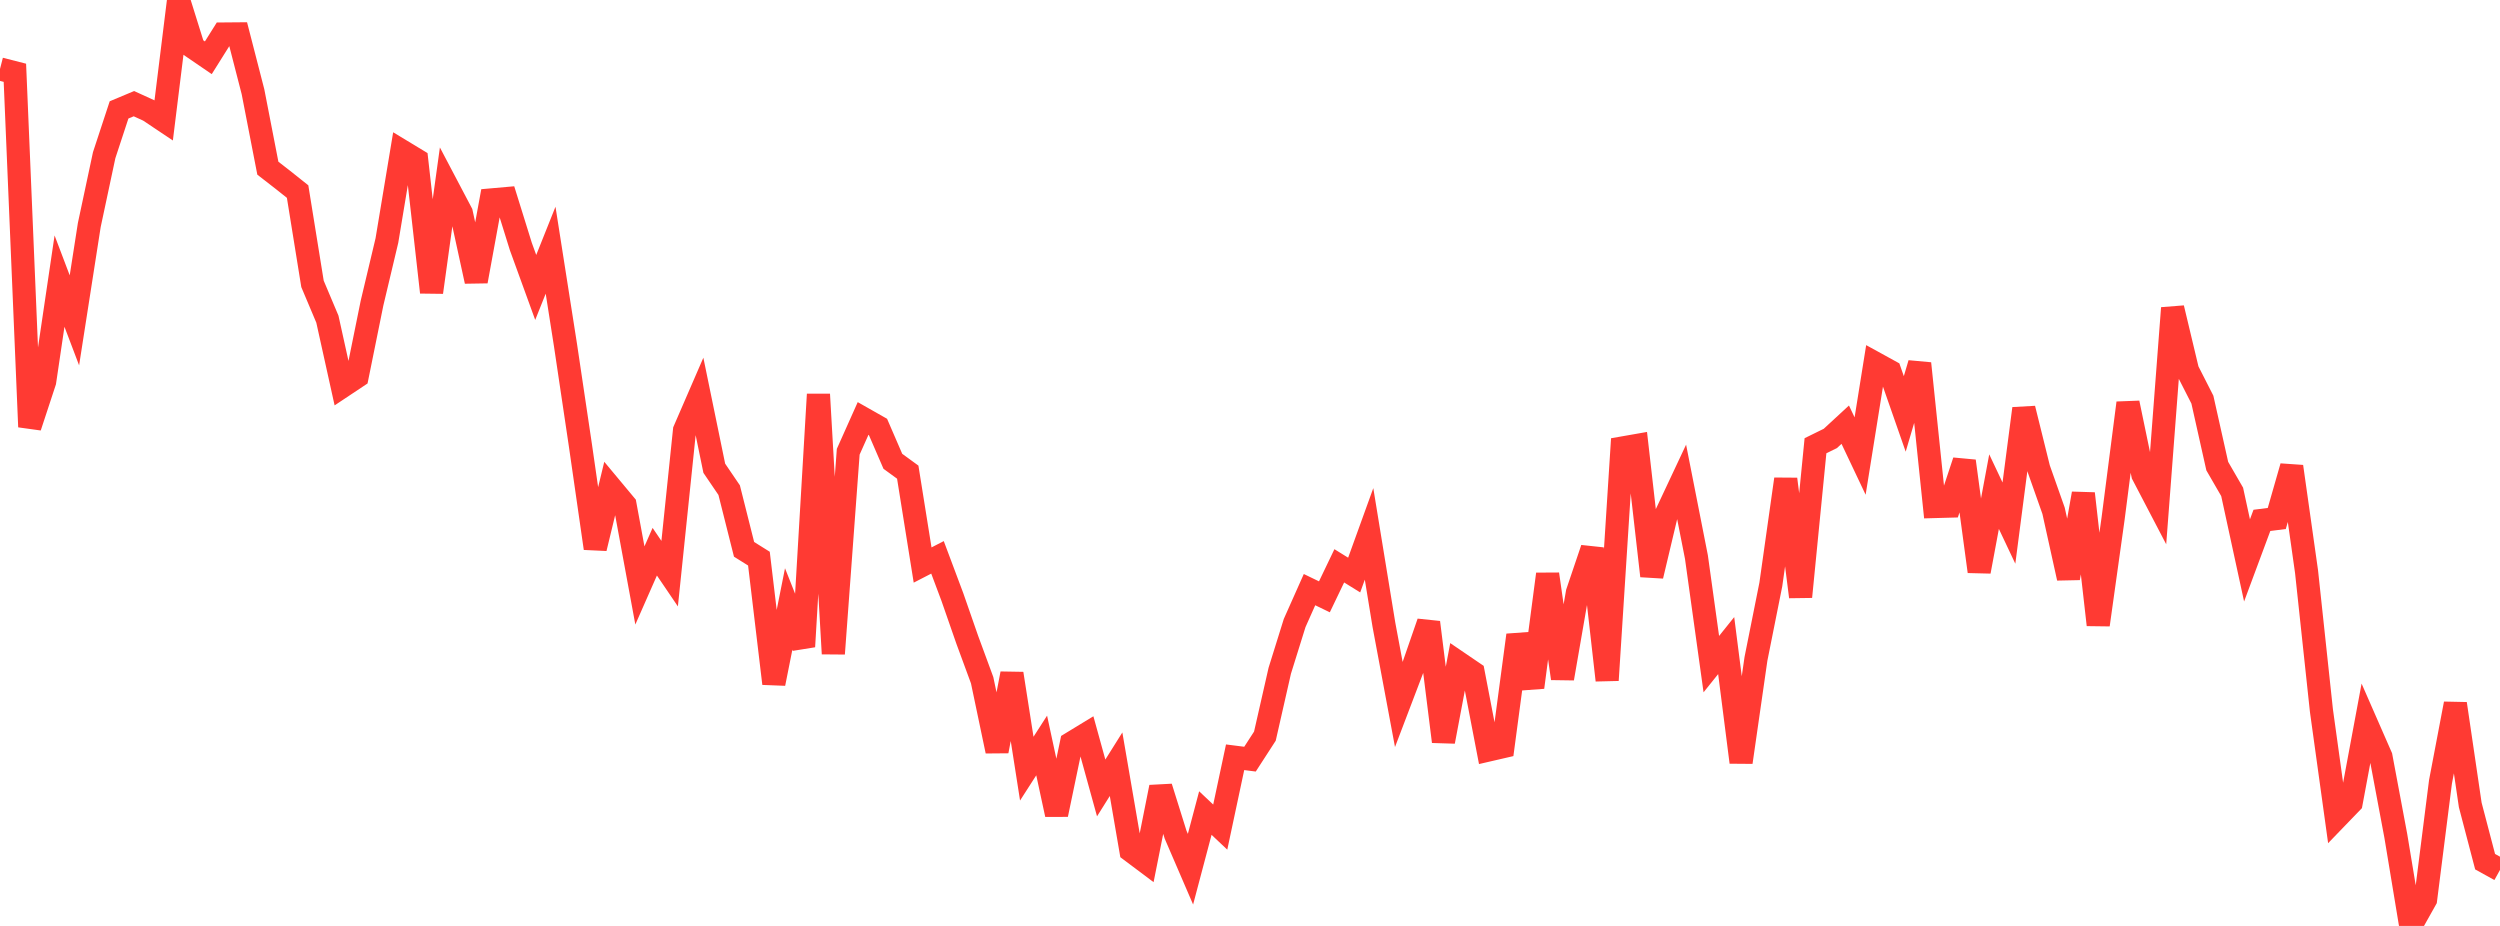 <?xml version="1.0" standalone="no"?>
<!DOCTYPE svg PUBLIC "-//W3C//DTD SVG 1.1//EN" "http://www.w3.org/Graphics/SVG/1.1/DTD/svg11.dtd">

<svg width="135" height="50" viewBox="0 0 135 50" preserveAspectRatio="none" 
  xmlns="http://www.w3.org/2000/svg"
  xmlns:xlink="http://www.w3.org/1999/xlink">


<polyline points="0.0, 3.724 0.804, 3.93 1.607, 23.051 2.411, 20.608 3.214, 15.18 4.018, 17.299 4.821, 12.153 5.625, 8.38 6.429, 5.935 7.232, 5.598 8.036, 5.966 8.839, 6.503 9.643, 0.0 10.446, 2.571 11.25, 3.12 12.054, 1.837 12.857, 1.83 13.661, 4.951 14.464, 9.082 15.268, 9.706 16.071, 10.345 16.875, 15.329 17.679, 17.235 18.482, 20.865 19.286, 20.33 20.089, 16.369 20.893, 12.988 21.696, 8.155 22.5, 8.642 23.304, 15.783 24.107, 9.974 24.911, 11.501 25.714, 15.189 26.518, 10.797 27.321, 10.726 28.125, 13.309 28.929, 15.522 29.732, 13.511 30.536, 18.634 31.339, 24.027 32.143, 29.608 32.946, 26.291 33.75, 27.256 34.554, 31.615 35.357, 29.792 36.161, 30.977 36.964, 23.236 37.768, 21.381 38.571, 25.285 39.375, 26.468 40.179, 29.664 40.982, 30.166 41.786, 36.912 42.589, 32.885 43.393, 34.916 44.196, 21.294 45.0, 35.3 45.804, 24.394 46.607, 22.598 47.411, 23.054 48.214, 24.91 49.018, 25.496 49.821, 30.512 50.625, 30.097 51.429, 32.242 52.232, 34.548 53.036, 36.733 53.839, 40.56 54.643, 36.376 55.446, 41.507 56.25, 40.255 57.054, 43.984 57.857, 40.133 58.661, 39.643 59.464, 42.549 60.268, 41.268 61.071, 45.938 61.875, 46.541 62.679, 42.506 63.482, 45.072 64.286, 46.937 65.089, 43.905 65.893, 44.664 66.696, 40.892 67.5, 40.994 68.304, 39.752 69.107, 36.22 69.911, 33.643 70.714, 31.84 71.518, 32.229 72.321, 30.554 73.125, 31.053 73.929, 28.83 74.732, 33.741 75.536, 38.042 76.339, 35.933 77.143, 33.609 77.946, 40.044 78.75, 35.781 79.554, 36.328 80.357, 40.504 81.161, 40.318 81.964, 34.297 82.768, 37.115 83.571, 31.003 84.375, 36.637 85.179, 32.001 85.982, 29.628 86.786, 36.732 87.589, 24.196 88.393, 24.055 89.196, 31.1 90.0, 27.714 90.804, 26.003 91.607, 30.081 92.411, 35.863 93.214, 34.862 94.018, 41.161 94.821, 35.581 95.625, 31.56 96.429, 25.873 97.232, 32.227 98.036, 24.07 98.839, 23.675 99.643, 22.933 100.446, 24.627 101.25, 19.612 102.054, 20.054 102.857, 22.352 103.661, 19.627 104.464, 27.352 105.268, 27.33 106.071, 24.9 106.875, 30.861 107.679, 26.548 108.482, 28.247 109.286, 22.063 110.089, 25.305 110.893, 27.583 111.696, 31.218 112.5, 26.653 113.304, 33.74 114.107, 28.003 114.911, 21.76 115.714, 25.626 116.518, 27.166 117.321, 16.635 118.125, 20.002 118.929, 21.581 119.732, 25.17 120.536, 26.561 121.339, 30.262 122.143, 28.1 122.946, 27.999 123.75, 25.193 124.554, 30.874 125.357, 38.37 126.161, 44.173 126.964, 43.341 127.768, 39.025 128.571, 40.859 129.375, 45.145 130.179, 50.0 130.982, 48.569 131.786, 42.222 132.589, 38.001 133.393, 43.466 134.196, 46.531 135.0, 46.976" fill="none" stroke="#ff3a33" stroke-width="1.25"/>

</svg>